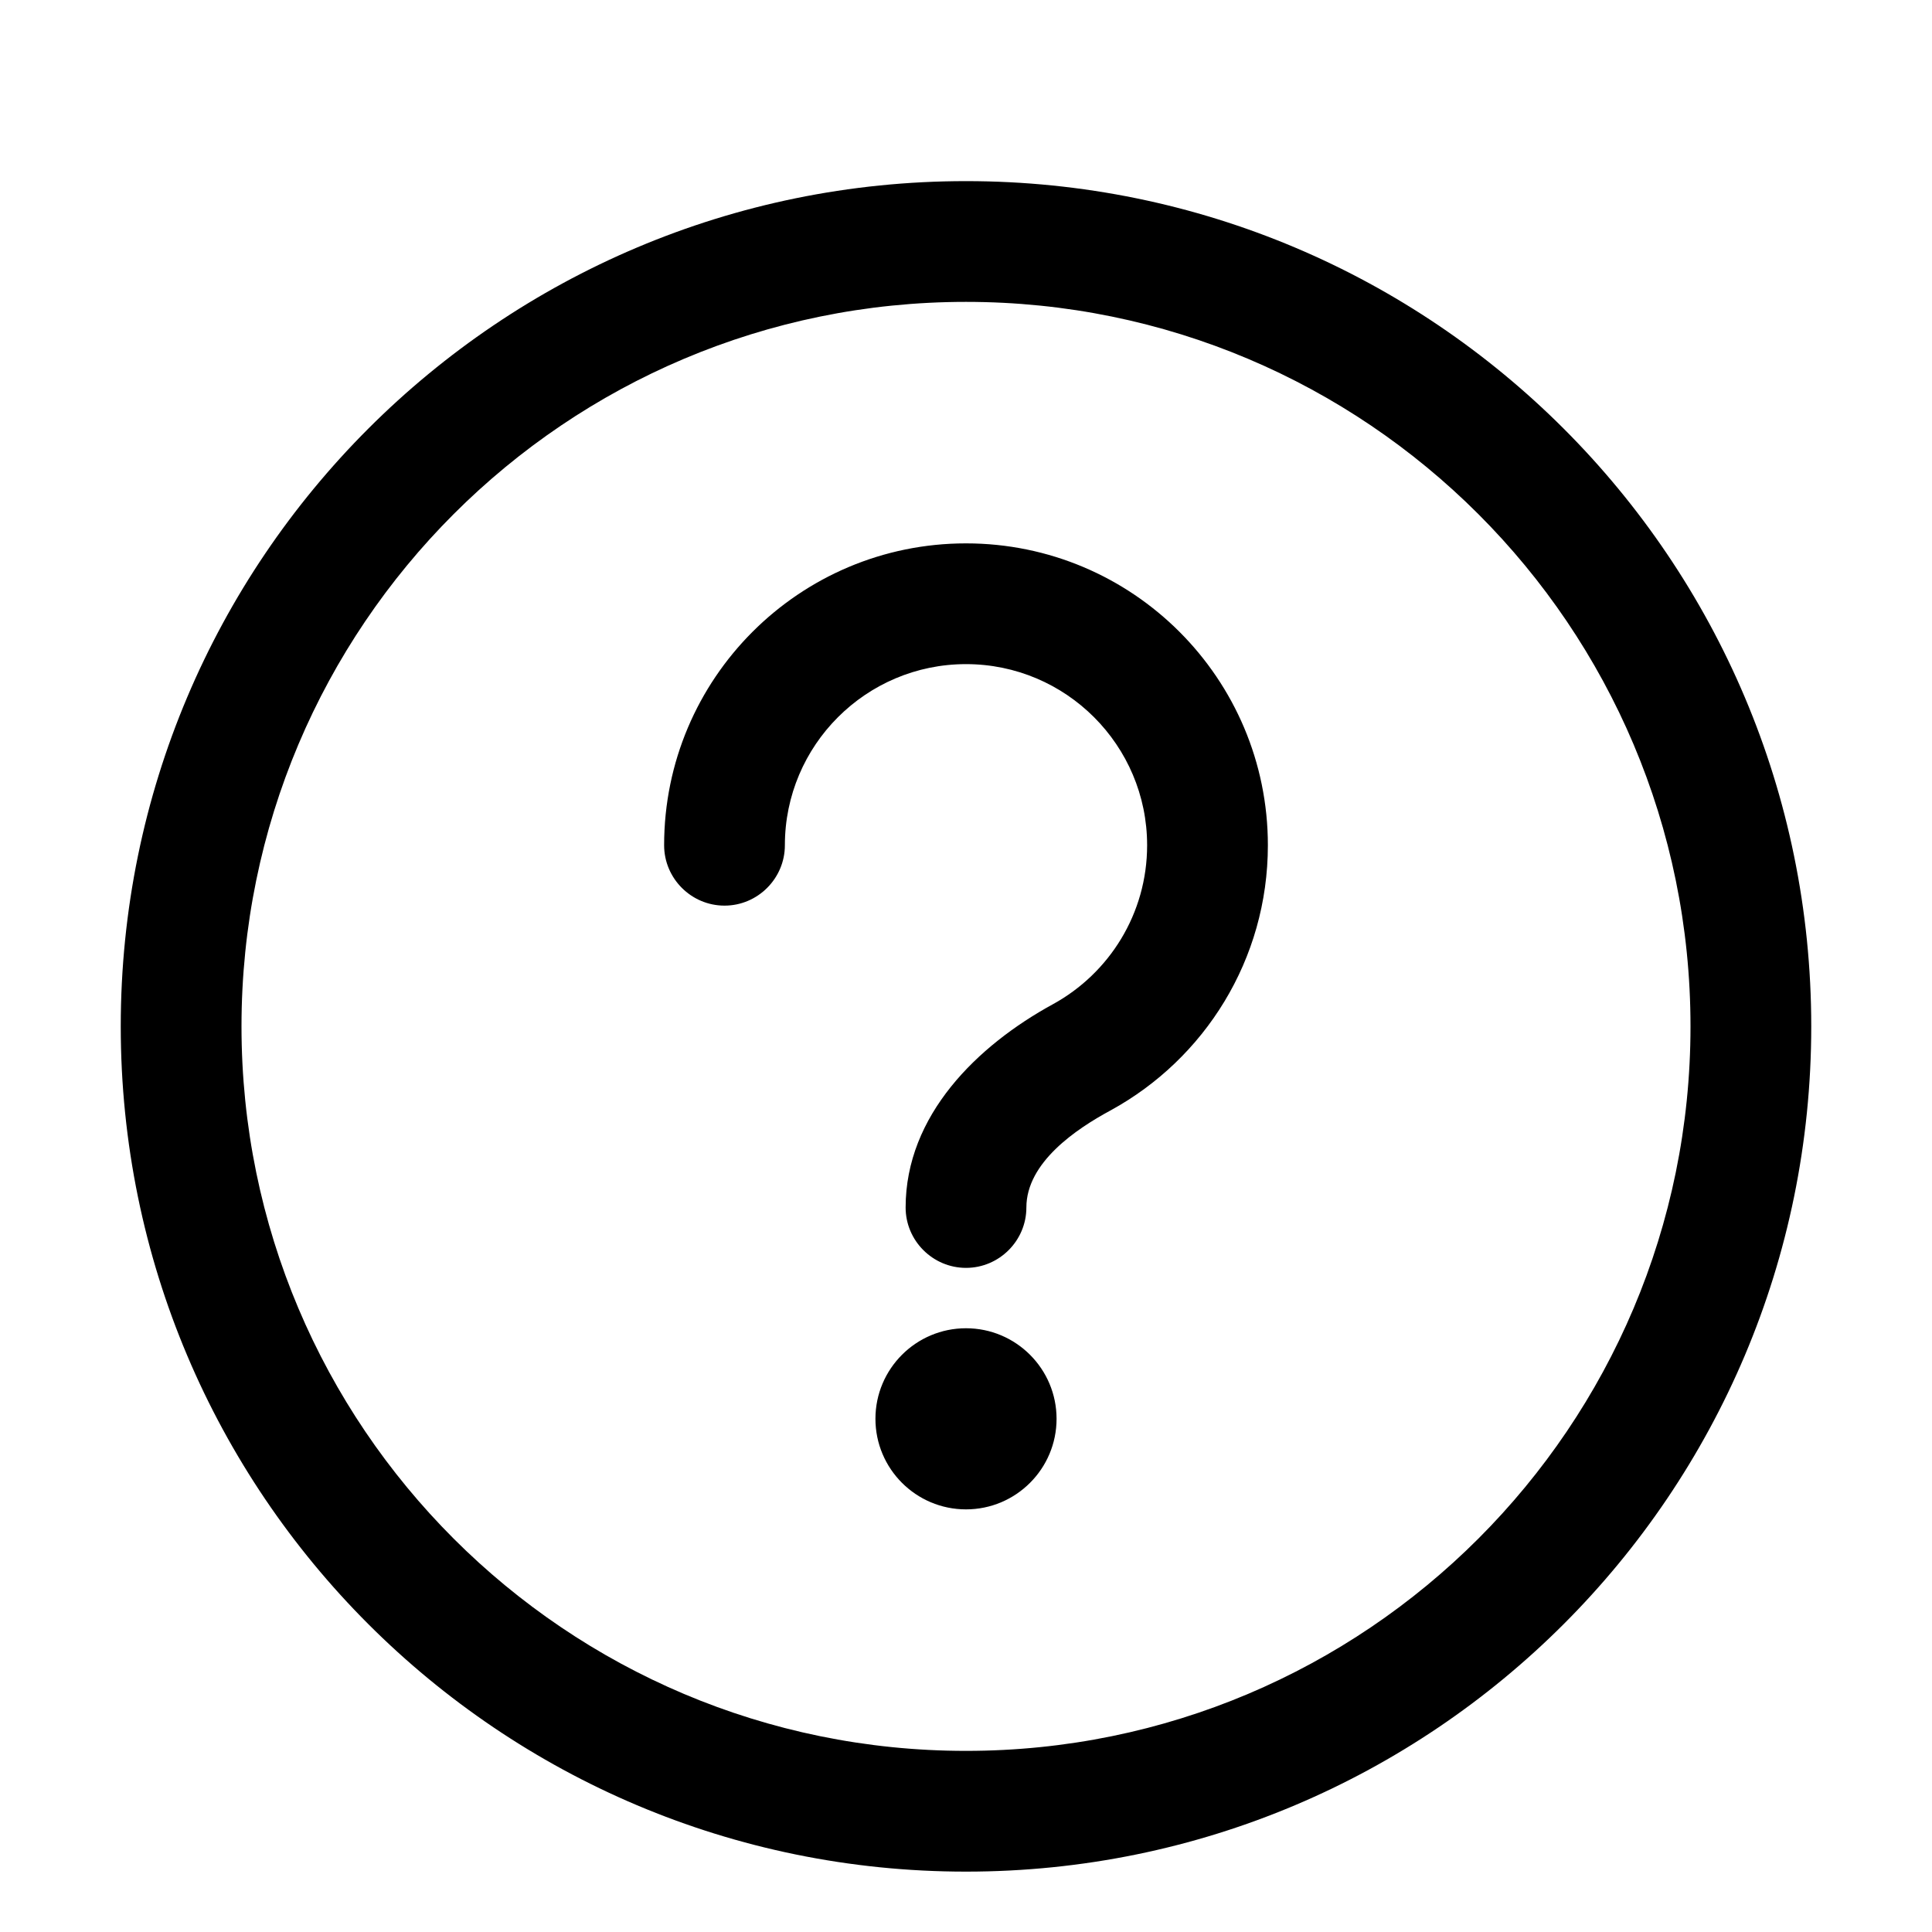 <svg xmlns="http://www.w3.org/2000/svg" viewBox="0 0 576 576"><!--! Font Awesome Pro 7.1.0 by @fontawesome - https://fontawesome.com License - https://fontawesome.com/license (Commercial License) Copyright 2025 Fonticons, Inc. --><path fill="currentColor" d="M261 423C261 408.1 273.1 396 288 396C302.9 396 315 408.1 315 423C315 437.9 302.9 450 288 450C273.1 450 261 437.9 261 423zM234 252C234 222.2 258.2 198 288 198C317.8 198 342 222.2 342 252C342 272.4 330.7 290.2 313.9 299.4C291.4 311.7 270 332.5 270 360C270 369.9 278.1 378 288 378C297.9 378 306 369.9 306 360C306 346.6 320.8 336.6 331.2 331C359.1 315.7 378 286.1 378 252C378 202.3 337.7 162 288 162C238.3 162 198 202.3 198 252C198 261.9 206.1 270 216 270C225.9 270 234 261.9 234 252zM540 306C540 445.2 427.2 558 288 558C148.8 558 36 445.2 36 306C36 166.8 148.8 54 288 54C427.2 54 540 166.8 540 306zM288 90C168.7 90 72 186.7 72 306C72 425.3 168.7 522 288 522C407.3 522 504 425.3 504 306C504 186.7 407.3 90 288 90z"/></svg>